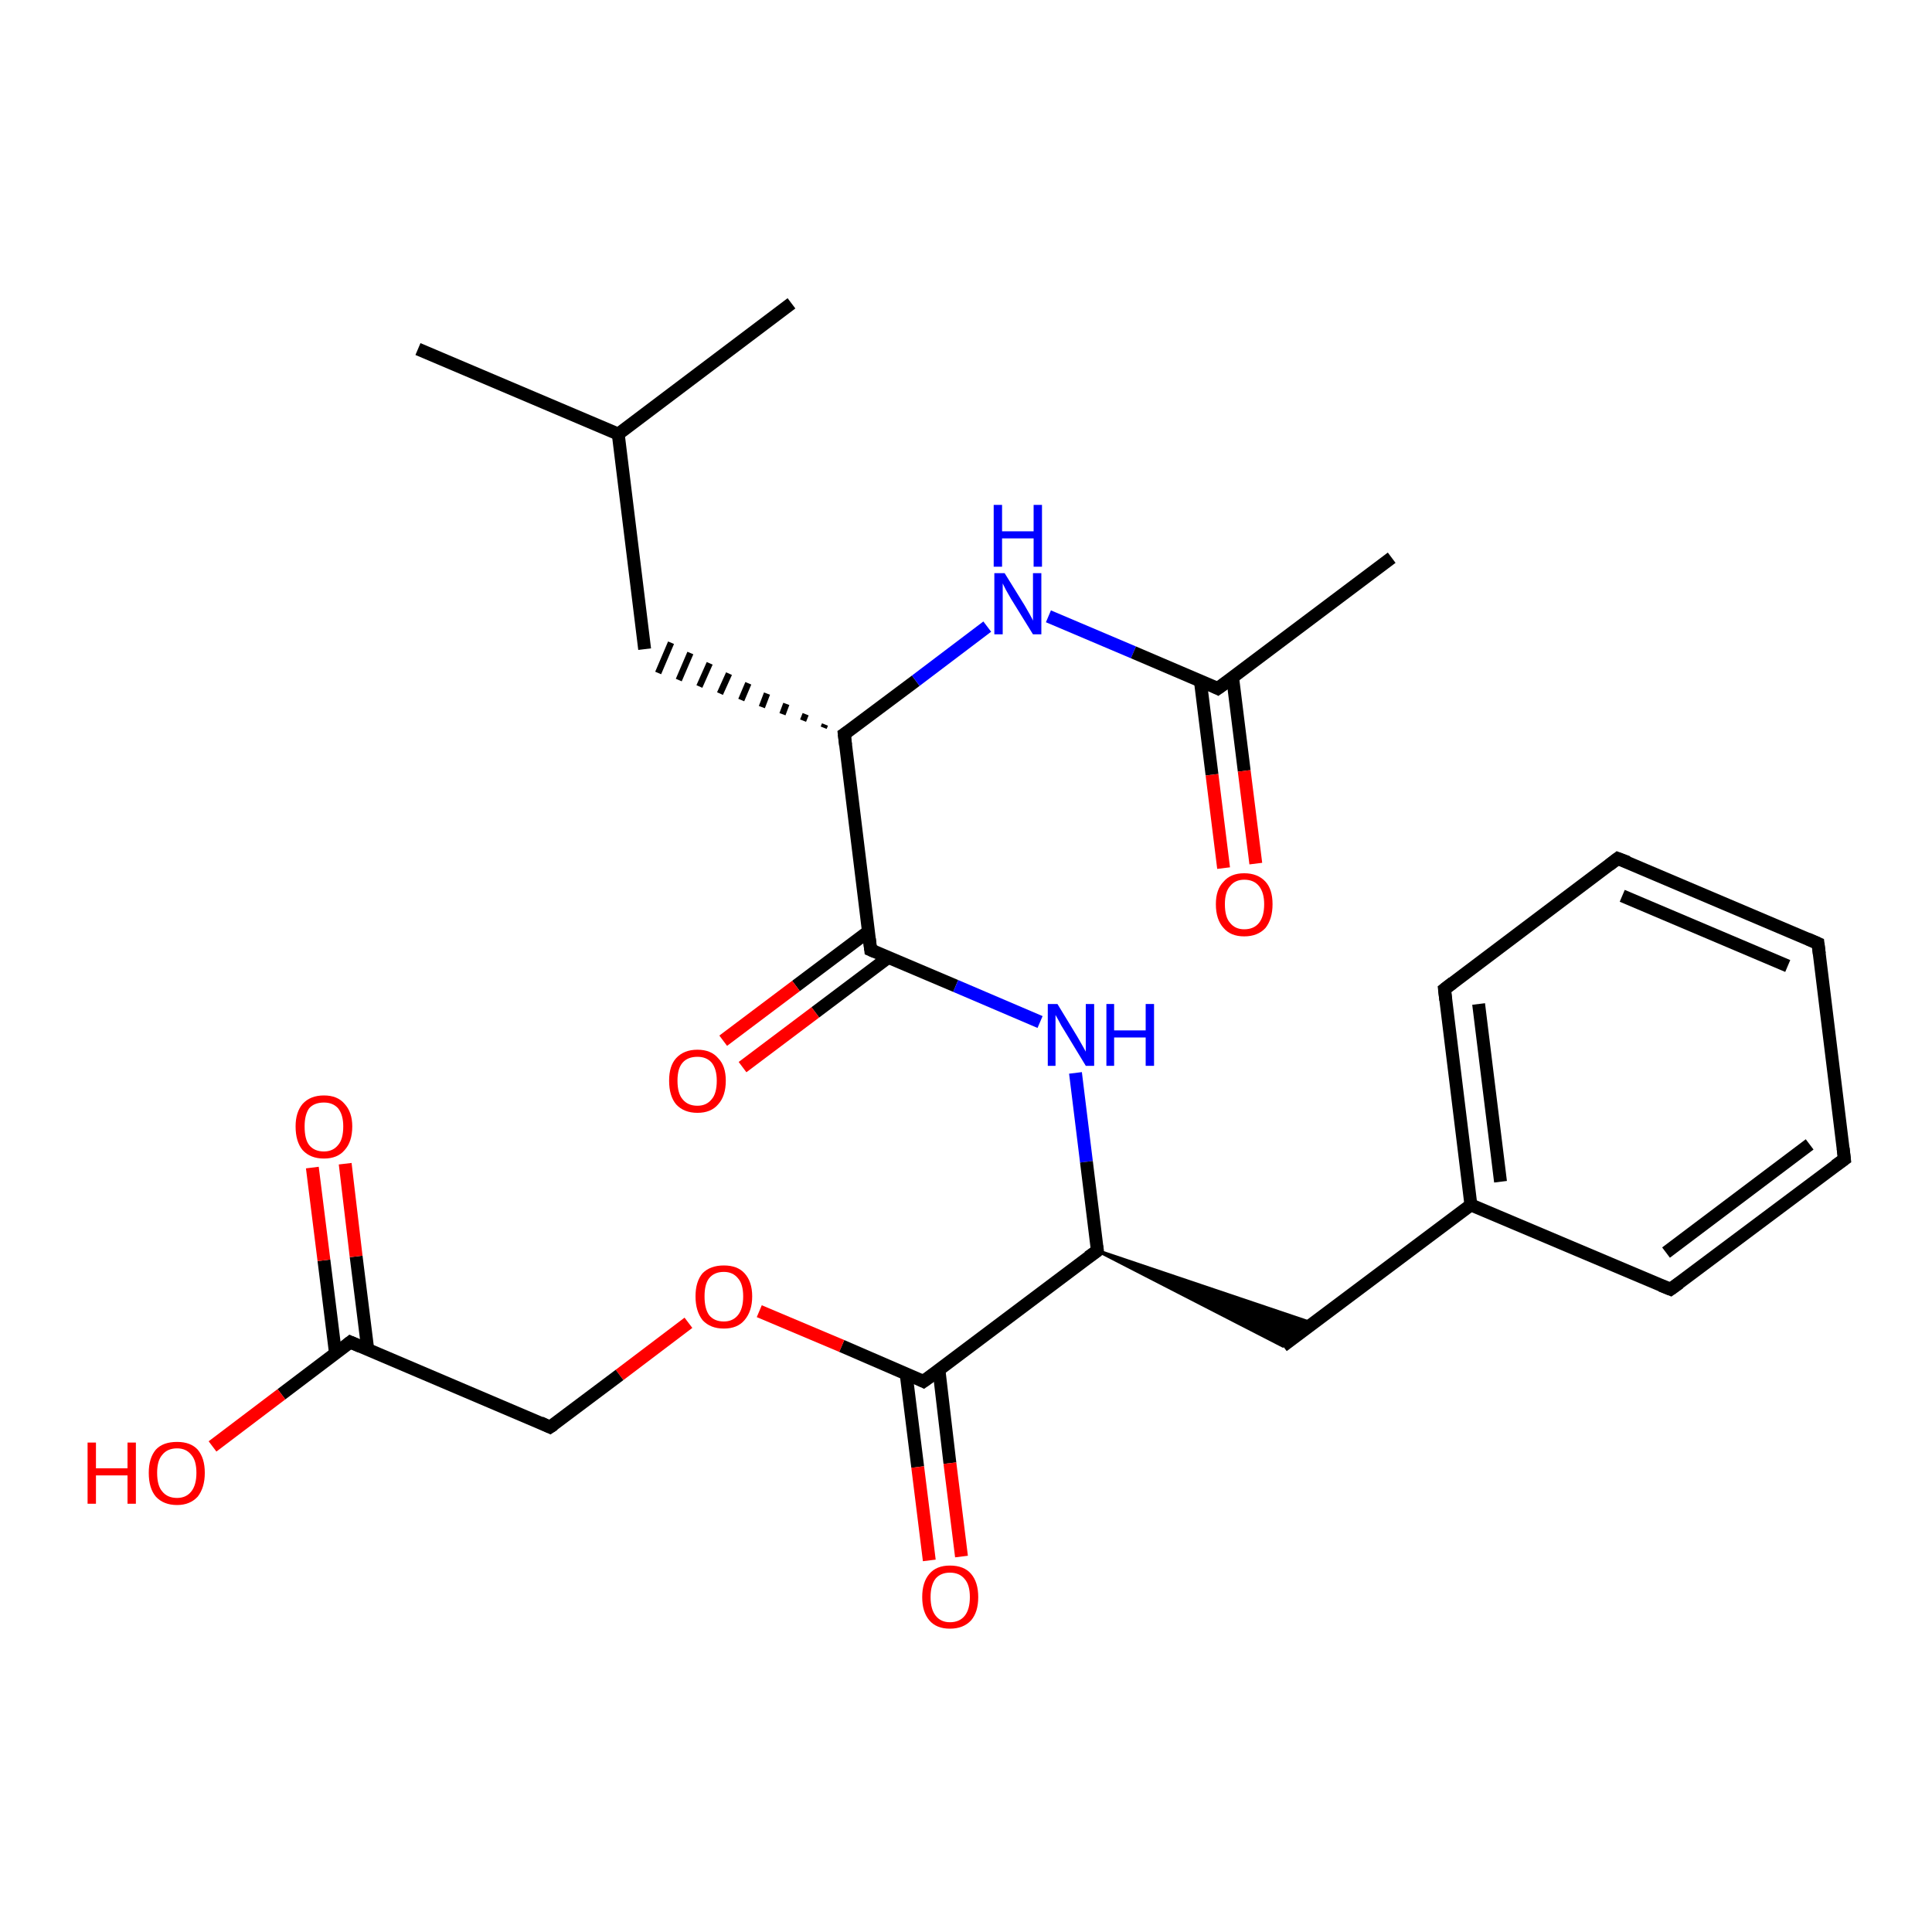 <?xml version='1.0' encoding='iso-8859-1'?>
<svg version='1.1' baseProfile='full'
              xmlns='http://www.w3.org/2000/svg'
                      xmlns:rdkit='http://www.rdkit.org/xml'
                      xmlns:xlink='http://www.w3.org/1999/xlink'
                  xml:space='preserve'
width='300px' height='300px' viewBox='0 0 300 300'>
<!-- END OF HEADER -->
<rect style='opacity:1.0;fill:#FFFFFF;stroke:none' width='300.0' height='300.0' x='0.0' y='0.0'> </rect>
<path class='bond-0 atom-0 atom-1' d='M 64.9,54.2 L 96.0,67.4' style='fill:none;fill-rule:evenodd;stroke:#000000;stroke-width:2.0px;stroke-linecap:butt;stroke-linejoin:miter;stroke-opacity:1' />
<path class='bond-1 atom-1 atom-2' d='M 96.0,67.4 L 122.9,47.1' style='fill:none;fill-rule:evenodd;stroke:#000000;stroke-width:2.0px;stroke-linecap:butt;stroke-linejoin:miter;stroke-opacity:1' />
<path class='bond-2 atom-1 atom-3' d='M 96.0,67.4 L 100.1,100.8' style='fill:none;fill-rule:evenodd;stroke:#000000;stroke-width:2.0px;stroke-linecap:butt;stroke-linejoin:miter;stroke-opacity:1' />
<path class='bond-3 atom-4 atom-3' d='M 128.1,112.5 L 127.9,113.0' style='fill:none;fill-rule:evenodd;stroke:#000000;stroke-width:1.0px;stroke-linecap:butt;stroke-linejoin:miter;stroke-opacity:1' />
<path class='bond-3 atom-4 atom-3' d='M 125.1,110.9 L 124.7,111.9' style='fill:none;fill-rule:evenodd;stroke:#000000;stroke-width:1.0px;stroke-linecap:butt;stroke-linejoin:miter;stroke-opacity:1' />
<path class='bond-3 atom-4 atom-3' d='M 122.1,109.3 L 121.5,110.9' style='fill:none;fill-rule:evenodd;stroke:#000000;stroke-width:1.0px;stroke-linecap:butt;stroke-linejoin:miter;stroke-opacity:1' />
<path class='bond-3 atom-4 atom-3' d='M 119.1,107.7 L 118.3,109.8' style='fill:none;fill-rule:evenodd;stroke:#000000;stroke-width:1.0px;stroke-linecap:butt;stroke-linejoin:miter;stroke-opacity:1' />
<path class='bond-3 atom-4 atom-3' d='M 116.2,106.1 L 115.1,108.7' style='fill:none;fill-rule:evenodd;stroke:#000000;stroke-width:1.0px;stroke-linecap:butt;stroke-linejoin:miter;stroke-opacity:1' />
<path class='bond-3 atom-4 atom-3' d='M 113.2,104.6 L 111.8,107.7' style='fill:none;fill-rule:evenodd;stroke:#000000;stroke-width:1.0px;stroke-linecap:butt;stroke-linejoin:miter;stroke-opacity:1' />
<path class='bond-3 atom-4 atom-3' d='M 110.2,103.0 L 108.6,106.6' style='fill:none;fill-rule:evenodd;stroke:#000000;stroke-width:1.0px;stroke-linecap:butt;stroke-linejoin:miter;stroke-opacity:1' />
<path class='bond-3 atom-4 atom-3' d='M 107.2,101.4 L 105.4,105.6' style='fill:none;fill-rule:evenodd;stroke:#000000;stroke-width:1.0px;stroke-linecap:butt;stroke-linejoin:miter;stroke-opacity:1' />
<path class='bond-3 atom-4 atom-3' d='M 104.2,99.8 L 102.2,104.5' style='fill:none;fill-rule:evenodd;stroke:#000000;stroke-width:1.0px;stroke-linecap:butt;stroke-linejoin:miter;stroke-opacity:1' />
<path class='bond-4 atom-4 atom-5' d='M 131.1,114.0 L 142.2,105.7' style='fill:none;fill-rule:evenodd;stroke:#000000;stroke-width:2.0px;stroke-linecap:butt;stroke-linejoin:miter;stroke-opacity:1' />
<path class='bond-4 atom-4 atom-5' d='M 142.2,105.7 L 153.3,97.3' style='fill:none;fill-rule:evenodd;stroke:#0000FF;stroke-width:2.0px;stroke-linecap:butt;stroke-linejoin:miter;stroke-opacity:1' />
<path class='bond-5 atom-5 atom-6' d='M 162.8,95.7 L 176.0,101.3' style='fill:none;fill-rule:evenodd;stroke:#0000FF;stroke-width:2.0px;stroke-linecap:butt;stroke-linejoin:miter;stroke-opacity:1' />
<path class='bond-5 atom-5 atom-6' d='M 176.0,101.3 L 189.1,106.9' style='fill:none;fill-rule:evenodd;stroke:#000000;stroke-width:2.0px;stroke-linecap:butt;stroke-linejoin:miter;stroke-opacity:1' />
<path class='bond-6 atom-6 atom-7' d='M 189.1,106.9 L 216.1,86.6' style='fill:none;fill-rule:evenodd;stroke:#000000;stroke-width:2.0px;stroke-linecap:butt;stroke-linejoin:miter;stroke-opacity:1' />
<path class='bond-7 atom-6 atom-8' d='M 186.4,105.8 L 188.2,120.3' style='fill:none;fill-rule:evenodd;stroke:#000000;stroke-width:2.0px;stroke-linecap:butt;stroke-linejoin:miter;stroke-opacity:1' />
<path class='bond-7 atom-6 atom-8' d='M 188.2,120.3 L 190.0,134.8' style='fill:none;fill-rule:evenodd;stroke:#FF0000;stroke-width:2.0px;stroke-linecap:butt;stroke-linejoin:miter;stroke-opacity:1' />
<path class='bond-7 atom-6 atom-8' d='M 191.4,105.2 L 193.2,119.7' style='fill:none;fill-rule:evenodd;stroke:#000000;stroke-width:2.0px;stroke-linecap:butt;stroke-linejoin:miter;stroke-opacity:1' />
<path class='bond-7 atom-6 atom-8' d='M 193.2,119.7 L 195.0,134.1' style='fill:none;fill-rule:evenodd;stroke:#FF0000;stroke-width:2.0px;stroke-linecap:butt;stroke-linejoin:miter;stroke-opacity:1' />
<path class='bond-8 atom-4 atom-9' d='M 131.1,114.0 L 135.2,147.5' style='fill:none;fill-rule:evenodd;stroke:#000000;stroke-width:2.0px;stroke-linecap:butt;stroke-linejoin:miter;stroke-opacity:1' />
<path class='bond-9 atom-9 atom-10' d='M 134.9,144.6 L 123.6,153.1' style='fill:none;fill-rule:evenodd;stroke:#000000;stroke-width:2.0px;stroke-linecap:butt;stroke-linejoin:miter;stroke-opacity:1' />
<path class='bond-9 atom-9 atom-10' d='M 123.6,153.1 L 112.3,161.6' style='fill:none;fill-rule:evenodd;stroke:#FF0000;stroke-width:2.0px;stroke-linecap:butt;stroke-linejoin:miter;stroke-opacity:1' />
<path class='bond-9 atom-9 atom-10' d='M 137.9,148.7 L 126.6,157.2' style='fill:none;fill-rule:evenodd;stroke:#000000;stroke-width:2.0px;stroke-linecap:butt;stroke-linejoin:miter;stroke-opacity:1' />
<path class='bond-9 atom-9 atom-10' d='M 126.6,157.2 L 115.3,165.7' style='fill:none;fill-rule:evenodd;stroke:#FF0000;stroke-width:2.0px;stroke-linecap:butt;stroke-linejoin:miter;stroke-opacity:1' />
<path class='bond-10 atom-9 atom-11' d='M 135.2,147.5 L 148.4,153.1' style='fill:none;fill-rule:evenodd;stroke:#000000;stroke-width:2.0px;stroke-linecap:butt;stroke-linejoin:miter;stroke-opacity:1' />
<path class='bond-10 atom-9 atom-11' d='M 148.4,153.1 L 161.5,158.7' style='fill:none;fill-rule:evenodd;stroke:#0000FF;stroke-width:2.0px;stroke-linecap:butt;stroke-linejoin:miter;stroke-opacity:1' />
<path class='bond-11 atom-11 atom-12' d='M 167.0,166.6 L 168.7,180.4' style='fill:none;fill-rule:evenodd;stroke:#0000FF;stroke-width:2.0px;stroke-linecap:butt;stroke-linejoin:miter;stroke-opacity:1' />
<path class='bond-11 atom-11 atom-12' d='M 168.7,180.4 L 170.4,194.2' style='fill:none;fill-rule:evenodd;stroke:#000000;stroke-width:2.0px;stroke-linecap:butt;stroke-linejoin:miter;stroke-opacity:1' />
<path class='bond-12 atom-12 atom-13' d='M 170.4,194.2 L 203.9,205.5 L 199.2,209.0 Z' style='fill:#000000;fill-rule:evenodd;fill-opacity:1;stroke:#000000;stroke-width:0.5px;stroke-linecap:butt;stroke-linejoin:miter;stroke-opacity:1;' />
<path class='bond-13 atom-13 atom-14' d='M 199.2,209.0 L 228.4,187.1' style='fill:none;fill-rule:evenodd;stroke:#000000;stroke-width:2.0px;stroke-linecap:butt;stroke-linejoin:miter;stroke-opacity:1' />
<path class='bond-14 atom-14 atom-15' d='M 228.4,187.1 L 224.3,153.6' style='fill:none;fill-rule:evenodd;stroke:#000000;stroke-width:2.0px;stroke-linecap:butt;stroke-linejoin:miter;stroke-opacity:1' />
<path class='bond-14 atom-14 atom-15' d='M 233.0,183.5 L 229.6,155.9' style='fill:none;fill-rule:evenodd;stroke:#000000;stroke-width:2.0px;stroke-linecap:butt;stroke-linejoin:miter;stroke-opacity:1' />
<path class='bond-15 atom-15 atom-16' d='M 224.3,153.6 L 251.2,133.3' style='fill:none;fill-rule:evenodd;stroke:#000000;stroke-width:2.0px;stroke-linecap:butt;stroke-linejoin:miter;stroke-opacity:1' />
<path class='bond-16 atom-16 atom-17' d='M 251.2,133.3 L 282.3,146.5' style='fill:none;fill-rule:evenodd;stroke:#000000;stroke-width:2.0px;stroke-linecap:butt;stroke-linejoin:miter;stroke-opacity:1' />
<path class='bond-16 atom-16 atom-17' d='M 251.9,139.1 L 277.6,150.0' style='fill:none;fill-rule:evenodd;stroke:#000000;stroke-width:2.0px;stroke-linecap:butt;stroke-linejoin:miter;stroke-opacity:1' />
<path class='bond-17 atom-17 atom-18' d='M 282.3,146.5 L 286.4,180.0' style='fill:none;fill-rule:evenodd;stroke:#000000;stroke-width:2.0px;stroke-linecap:butt;stroke-linejoin:miter;stroke-opacity:1' />
<path class='bond-18 atom-18 atom-19' d='M 286.4,180.0 L 259.4,200.2' style='fill:none;fill-rule:evenodd;stroke:#000000;stroke-width:2.0px;stroke-linecap:butt;stroke-linejoin:miter;stroke-opacity:1' />
<path class='bond-18 atom-18 atom-19' d='M 281.0,177.7 L 258.7,194.5' style='fill:none;fill-rule:evenodd;stroke:#000000;stroke-width:2.0px;stroke-linecap:butt;stroke-linejoin:miter;stroke-opacity:1' />
<path class='bond-19 atom-12 atom-20' d='M 170.4,194.2 L 143.4,214.5' style='fill:none;fill-rule:evenodd;stroke:#000000;stroke-width:2.0px;stroke-linecap:butt;stroke-linejoin:miter;stroke-opacity:1' />
<path class='bond-20 atom-20 atom-21' d='M 140.7,213.3 L 142.5,227.8' style='fill:none;fill-rule:evenodd;stroke:#000000;stroke-width:2.0px;stroke-linecap:butt;stroke-linejoin:miter;stroke-opacity:1' />
<path class='bond-20 atom-20 atom-21' d='M 142.5,227.8 L 144.3,242.3' style='fill:none;fill-rule:evenodd;stroke:#FF0000;stroke-width:2.0px;stroke-linecap:butt;stroke-linejoin:miter;stroke-opacity:1' />
<path class='bond-20 atom-20 atom-21' d='M 145.8,212.7 L 147.5,227.2' style='fill:none;fill-rule:evenodd;stroke:#000000;stroke-width:2.0px;stroke-linecap:butt;stroke-linejoin:miter;stroke-opacity:1' />
<path class='bond-20 atom-20 atom-21' d='M 147.5,227.2 L 149.3,241.7' style='fill:none;fill-rule:evenodd;stroke:#FF0000;stroke-width:2.0px;stroke-linecap:butt;stroke-linejoin:miter;stroke-opacity:1' />
<path class='bond-21 atom-20 atom-22' d='M 143.4,214.5 L 130.7,209.0' style='fill:none;fill-rule:evenodd;stroke:#000000;stroke-width:2.0px;stroke-linecap:butt;stroke-linejoin:miter;stroke-opacity:1' />
<path class='bond-21 atom-20 atom-22' d='M 130.7,209.0 L 117.9,203.6' style='fill:none;fill-rule:evenodd;stroke:#FF0000;stroke-width:2.0px;stroke-linecap:butt;stroke-linejoin:miter;stroke-opacity:1' />
<path class='bond-22 atom-22 atom-23' d='M 106.9,205.4 L 96.2,213.5' style='fill:none;fill-rule:evenodd;stroke:#FF0000;stroke-width:2.0px;stroke-linecap:butt;stroke-linejoin:miter;stroke-opacity:1' />
<path class='bond-22 atom-22 atom-23' d='M 96.2,213.5 L 85.4,221.6' style='fill:none;fill-rule:evenodd;stroke:#000000;stroke-width:2.0px;stroke-linecap:butt;stroke-linejoin:miter;stroke-opacity:1' />
<path class='bond-23 atom-23 atom-24' d='M 85.4,221.6 L 54.4,208.4' style='fill:none;fill-rule:evenodd;stroke:#000000;stroke-width:2.0px;stroke-linecap:butt;stroke-linejoin:miter;stroke-opacity:1' />
<path class='bond-24 atom-24 atom-25' d='M 54.4,208.4 L 43.7,216.5' style='fill:none;fill-rule:evenodd;stroke:#000000;stroke-width:2.0px;stroke-linecap:butt;stroke-linejoin:miter;stroke-opacity:1' />
<path class='bond-24 atom-24 atom-25' d='M 43.7,216.5 L 33.0,224.6' style='fill:none;fill-rule:evenodd;stroke:#FF0000;stroke-width:2.0px;stroke-linecap:butt;stroke-linejoin:miter;stroke-opacity:1' />
<path class='bond-25 atom-24 atom-26' d='M 57.1,209.5 L 55.3,195.1' style='fill:none;fill-rule:evenodd;stroke:#000000;stroke-width:2.0px;stroke-linecap:butt;stroke-linejoin:miter;stroke-opacity:1' />
<path class='bond-25 atom-24 atom-26' d='M 55.3,195.1 L 53.6,180.7' style='fill:none;fill-rule:evenodd;stroke:#FF0000;stroke-width:2.0px;stroke-linecap:butt;stroke-linejoin:miter;stroke-opacity:1' />
<path class='bond-25 atom-24 atom-26' d='M 52.1,210.2 L 50.3,195.7' style='fill:none;fill-rule:evenodd;stroke:#000000;stroke-width:2.0px;stroke-linecap:butt;stroke-linejoin:miter;stroke-opacity:1' />
<path class='bond-25 atom-24 atom-26' d='M 50.3,195.7 L 48.5,181.3' style='fill:none;fill-rule:evenodd;stroke:#FF0000;stroke-width:2.0px;stroke-linecap:butt;stroke-linejoin:miter;stroke-opacity:1' />
<path class='bond-26 atom-19 atom-14' d='M 259.4,200.2 L 228.4,187.1' style='fill:none;fill-rule:evenodd;stroke:#000000;stroke-width:2.0px;stroke-linecap:butt;stroke-linejoin:miter;stroke-opacity:1' />
<path d='M 131.7,113.6 L 131.1,114.0 L 131.3,115.7' style='fill:none;stroke:#000000;stroke-width:2.0px;stroke-linecap:butt;stroke-linejoin:miter;stroke-opacity:1;' />
<path d='M 188.5,106.6 L 189.1,106.9 L 190.5,105.9' style='fill:none;stroke:#000000;stroke-width:2.0px;stroke-linecap:butt;stroke-linejoin:miter;stroke-opacity:1;' />
<path d='M 135.0,145.8 L 135.2,147.5 L 135.9,147.8' style='fill:none;stroke:#000000;stroke-width:2.0px;stroke-linecap:butt;stroke-linejoin:miter;stroke-opacity:1;' />
<path d='M 170.3,193.5 L 170.4,194.2 L 169.0,195.2' style='fill:none;stroke:#000000;stroke-width:2.0px;stroke-linecap:butt;stroke-linejoin:miter;stroke-opacity:1;' />
<path d='M 224.5,155.3 L 224.3,153.6 L 225.6,152.6' style='fill:none;stroke:#000000;stroke-width:2.0px;stroke-linecap:butt;stroke-linejoin:miter;stroke-opacity:1;' />
<path d='M 249.9,134.3 L 251.2,133.3 L 252.8,133.9' style='fill:none;stroke:#000000;stroke-width:2.0px;stroke-linecap:butt;stroke-linejoin:miter;stroke-opacity:1;' />
<path d='M 280.7,145.8 L 282.3,146.5 L 282.5,148.1' style='fill:none;stroke:#000000;stroke-width:2.0px;stroke-linecap:butt;stroke-linejoin:miter;stroke-opacity:1;' />
<path d='M 286.2,178.3 L 286.4,180.0 L 285.0,181.0' style='fill:none;stroke:#000000;stroke-width:2.0px;stroke-linecap:butt;stroke-linejoin:miter;stroke-opacity:1;' />
<path d='M 260.8,199.2 L 259.4,200.2 L 257.9,199.6' style='fill:none;stroke:#000000;stroke-width:2.0px;stroke-linecap:butt;stroke-linejoin:miter;stroke-opacity:1;' />
<path d='M 144.8,213.5 L 143.4,214.5 L 142.8,214.2' style='fill:none;stroke:#000000;stroke-width:2.0px;stroke-linecap:butt;stroke-linejoin:miter;stroke-opacity:1;' />
<path d='M 86.0,221.2 L 85.4,221.6 L 83.9,220.9' style='fill:none;stroke:#000000;stroke-width:2.0px;stroke-linecap:butt;stroke-linejoin:miter;stroke-opacity:1;' />
<path d='M 56.0,209.1 L 54.4,208.4 L 53.9,208.8' style='fill:none;stroke:#000000;stroke-width:2.0px;stroke-linecap:butt;stroke-linejoin:miter;stroke-opacity:1;' />
<path class='atom-5' d='M 156.0 89.0
L 159.1 94.0
Q 159.4 94.5, 159.9 95.4
Q 160.4 96.3, 160.4 96.4
L 160.4 89.0
L 161.7 89.0
L 161.7 98.5
L 160.4 98.5
L 157.0 93.0
Q 156.6 92.3, 156.2 91.6
Q 155.8 90.8, 155.7 90.6
L 155.7 98.5
L 154.4 98.5
L 154.4 89.0
L 156.0 89.0
' fill='#0000FF'/>
<path class='atom-5' d='M 154.3 78.4
L 155.6 78.4
L 155.6 82.5
L 160.5 82.5
L 160.5 78.4
L 161.8 78.4
L 161.8 88.0
L 160.5 88.0
L 160.5 83.6
L 155.6 83.6
L 155.6 88.0
L 154.3 88.0
L 154.3 78.4
' fill='#0000FF'/>
<path class='atom-8' d='M 188.8 140.4
Q 188.8 138.1, 190.0 136.9
Q 191.1 135.6, 193.2 135.6
Q 195.3 135.6, 196.5 136.9
Q 197.6 138.1, 197.6 140.4
Q 197.6 142.7, 196.5 144.1
Q 195.3 145.4, 193.2 145.4
Q 191.1 145.4, 190.0 144.1
Q 188.8 142.8, 188.8 140.4
M 193.2 144.3
Q 194.7 144.3, 195.5 143.3
Q 196.3 142.3, 196.3 140.4
Q 196.3 138.6, 195.5 137.6
Q 194.7 136.6, 193.2 136.6
Q 191.8 136.6, 191.0 137.6
Q 190.2 138.5, 190.2 140.4
Q 190.2 142.4, 191.0 143.3
Q 191.8 144.3, 193.2 144.3
' fill='#FF0000'/>
<path class='atom-10' d='M 103.9 167.8
Q 103.9 165.5, 105.0 164.3
Q 106.2 163.0, 108.3 163.0
Q 110.4 163.0, 111.5 164.3
Q 112.7 165.5, 112.7 167.8
Q 112.7 170.2, 111.5 171.5
Q 110.4 172.8, 108.3 172.8
Q 106.2 172.8, 105.0 171.5
Q 103.9 170.2, 103.9 167.8
M 108.3 171.7
Q 109.7 171.7, 110.5 170.7
Q 111.3 169.8, 111.3 167.8
Q 111.3 166.0, 110.5 165.0
Q 109.7 164.1, 108.3 164.1
Q 106.8 164.1, 106.0 165.0
Q 105.2 165.9, 105.2 167.8
Q 105.2 169.8, 106.0 170.7
Q 106.8 171.7, 108.3 171.7
' fill='#FF0000'/>
<path class='atom-11' d='M 164.2 155.9
L 167.3 161.0
Q 167.6 161.5, 168.1 162.4
Q 168.6 163.3, 168.6 163.3
L 168.6 155.9
L 169.9 155.9
L 169.9 165.5
L 168.6 165.5
L 165.2 159.9
Q 164.8 159.3, 164.4 158.5
Q 164.0 157.8, 163.9 157.6
L 163.9 165.5
L 162.7 165.5
L 162.7 155.9
L 164.2 155.9
' fill='#0000FF'/>
<path class='atom-11' d='M 171.8 155.9
L 173.0 155.9
L 173.0 160.0
L 177.9 160.0
L 177.9 155.9
L 179.2 155.9
L 179.2 165.5
L 177.9 165.5
L 177.9 161.1
L 173.0 161.1
L 173.0 165.5
L 171.8 165.5
L 171.8 155.9
' fill='#0000FF'/>
<path class='atom-21' d='M 143.2 248.0
Q 143.2 245.7, 144.3 244.4
Q 145.4 243.1, 147.5 243.1
Q 149.7 243.1, 150.8 244.4
Q 151.9 245.7, 151.9 248.0
Q 151.9 250.3, 150.8 251.6
Q 149.6 252.9, 147.5 252.9
Q 145.4 252.9, 144.3 251.6
Q 143.2 250.3, 143.2 248.0
M 147.5 251.9
Q 149.0 251.9, 149.8 250.9
Q 150.6 249.9, 150.6 248.0
Q 150.6 246.1, 149.8 245.2
Q 149.0 244.2, 147.5 244.2
Q 146.1 244.2, 145.3 245.1
Q 144.5 246.1, 144.5 248.0
Q 144.5 249.9, 145.3 250.9
Q 146.1 251.9, 147.5 251.9
' fill='#FF0000'/>
<path class='atom-22' d='M 108.0 201.3
Q 108.0 199.0, 109.1 197.7
Q 110.3 196.5, 112.4 196.5
Q 114.5 196.5, 115.6 197.7
Q 116.8 199.0, 116.8 201.3
Q 116.8 203.6, 115.6 205.0
Q 114.5 206.3, 112.4 206.3
Q 110.3 206.3, 109.1 205.0
Q 108.0 203.6, 108.0 201.3
M 112.4 205.2
Q 113.8 205.2, 114.6 204.2
Q 115.4 203.2, 115.4 201.3
Q 115.4 199.4, 114.6 198.5
Q 113.8 197.5, 112.4 197.5
Q 110.9 197.5, 110.1 198.5
Q 109.4 199.4, 109.4 201.3
Q 109.4 203.2, 110.1 204.2
Q 110.9 205.2, 112.4 205.2
' fill='#FF0000'/>
<path class='atom-25' d='M 13.6 224.0
L 14.9 224.0
L 14.9 228.0
L 19.8 228.0
L 19.8 224.0
L 21.1 224.0
L 21.1 233.5
L 19.8 233.5
L 19.8 229.1
L 14.9 229.1
L 14.9 233.5
L 13.6 233.5
L 13.6 224.0
' fill='#FF0000'/>
<path class='atom-25' d='M 23.1 228.7
Q 23.1 226.4, 24.2 225.1
Q 25.3 223.9, 27.5 223.9
Q 29.6 223.9, 30.7 225.1
Q 31.8 226.4, 31.8 228.7
Q 31.8 231.0, 30.7 232.4
Q 29.5 233.7, 27.5 233.7
Q 25.4 233.7, 24.2 232.4
Q 23.1 231.1, 23.1 228.7
M 27.5 232.6
Q 28.9 232.6, 29.7 231.6
Q 30.5 230.6, 30.5 228.7
Q 30.5 226.8, 29.7 225.9
Q 28.9 224.9, 27.5 224.9
Q 26.0 224.9, 25.2 225.9
Q 24.4 226.8, 24.4 228.7
Q 24.4 230.7, 25.2 231.6
Q 26.0 232.6, 27.5 232.6
' fill='#FF0000'/>
<path class='atom-26' d='M 45.9 174.9
Q 45.9 172.7, 47.0 171.4
Q 48.2 170.1, 50.3 170.1
Q 52.4 170.1, 53.5 171.4
Q 54.7 172.7, 54.7 174.9
Q 54.7 177.3, 53.5 178.6
Q 52.4 179.9, 50.3 179.9
Q 48.2 179.9, 47.0 178.6
Q 45.9 177.3, 45.9 174.9
M 50.3 178.8
Q 51.7 178.8, 52.5 177.8
Q 53.3 176.9, 53.3 174.9
Q 53.3 173.1, 52.5 172.1
Q 51.7 171.2, 50.3 171.2
Q 48.8 171.2, 48.0 172.1
Q 47.3 173.1, 47.3 174.9
Q 47.3 176.9, 48.0 177.8
Q 48.8 178.8, 50.3 178.8
' fill='#FF0000'/>
</svg>
